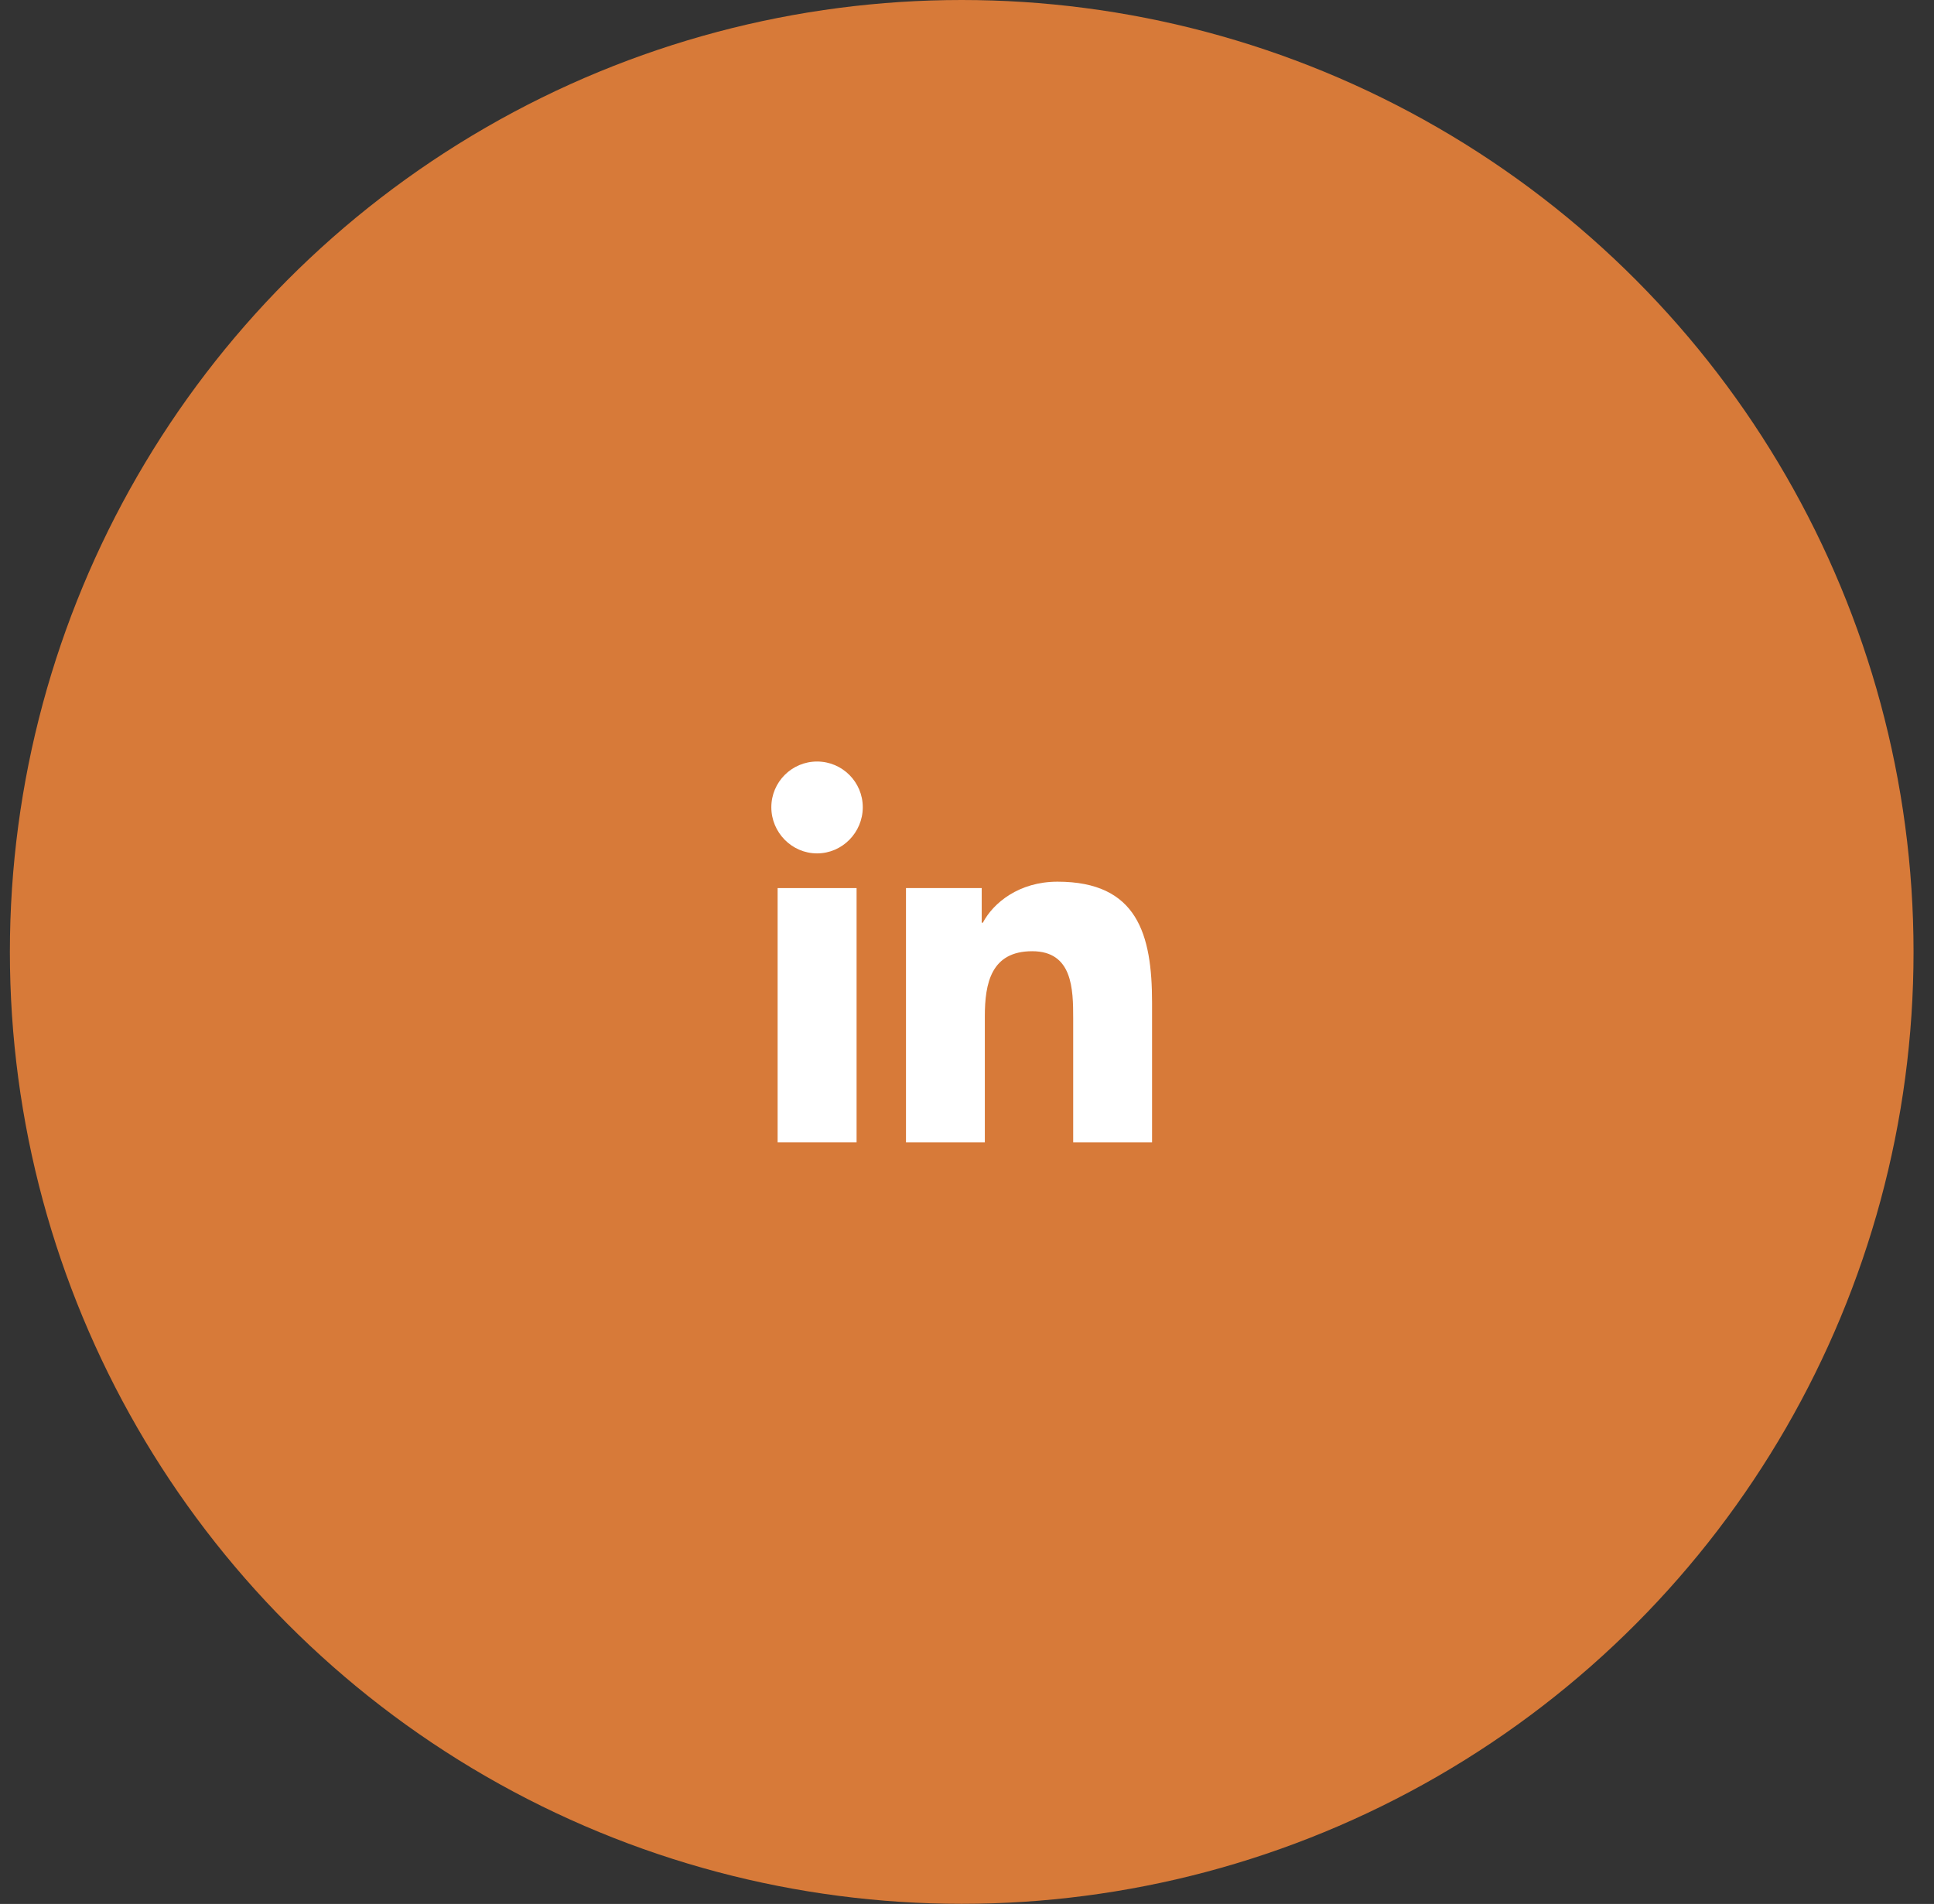 <svg width="64" height="63" viewBox="0 0 64 63" fill="none" xmlns="http://www.w3.org/2000/svg">
<rect x="0" y="0" width="64" height="63" fill="#333333" stroke="none"/>
<g id="Group 10">
<circle id="Oval" cx="31.825" cy="31.498" r="31.498" fill="#D77A39"/>
<g id="Group 4">
<g id="linkedin">
<path id="Path" d="M38.121 37.797V37.797H38.124V33.176C38.124 30.916 37.638 29.174 34.995 29.174C33.724 29.174 32.872 29.872 32.524 30.532H32.487V29.385H29.981V37.797H32.59V33.632C32.59 32.535 32.798 31.475 34.157 31.475C35.495 31.475 35.514 32.726 35.514 33.702V37.797H38.121Z" fill="white"/>
<path id="Path_2" d="M25.733 29.386H28.346V37.797H25.733V29.386Z" fill="white"/>
<path id="Path_3" d="M27.038 25.198C26.203 25.198 25.525 25.876 25.525 26.711C25.525 27.546 26.203 28.238 27.038 28.238C27.873 28.238 28.551 27.546 28.551 26.711C28.551 25.876 27.873 25.198 27.038 25.198Z" fill="white"/>
</g>
</g>
</g>
</svg>
